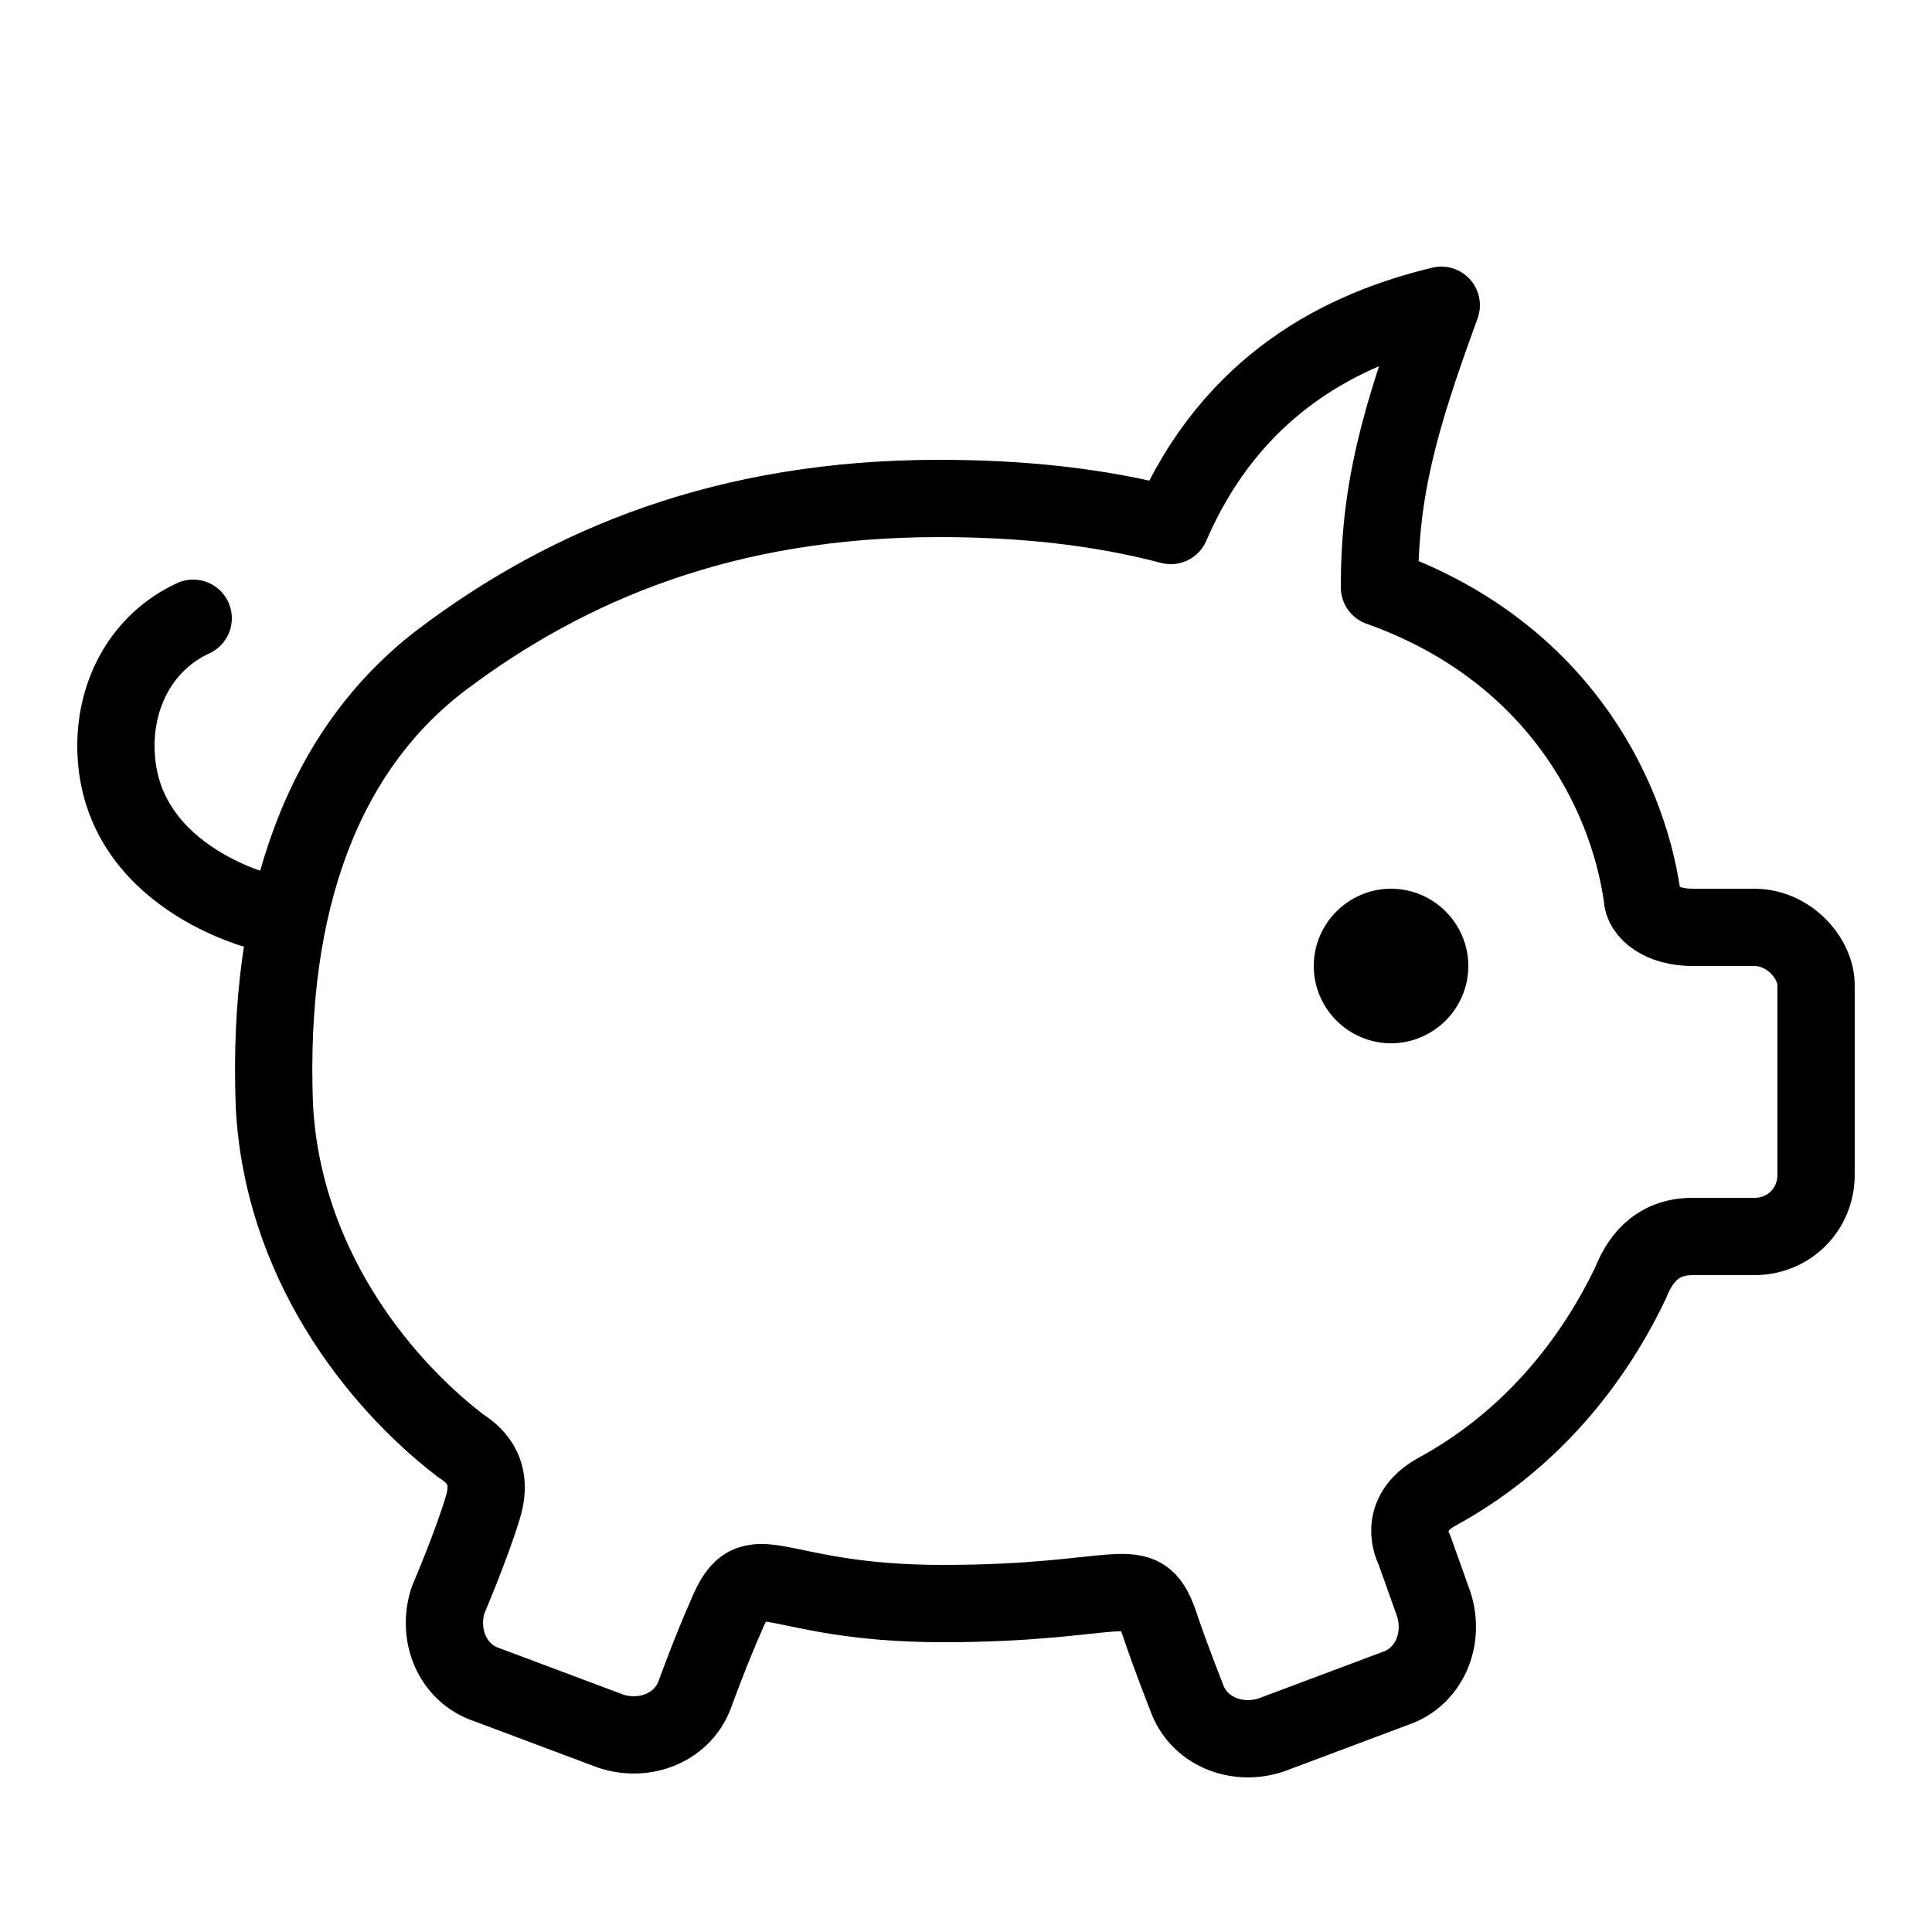 <?xml version="1.0" encoding="utf-8"?>
<!-- Generator: Adobe Illustrator 23.0.3, SVG Export Plug-In . SVG Version: 6.00 Build 0)  -->
<svg version="1.1" id="Layer_1" xmlns="http://www.w3.org/2000/svg" xmlns:xlink="http://www.w3.org/1999/xlink" x="0px" y="0px"
	 viewBox="0 0 50 50" style="enable-background:new 0 0 50 50;" xml:space="preserve">
<path style="fill:none;stroke:#000000;stroke-width:2;stroke-linecap:round;stroke-linejoin:round;stroke-miterlimit:10;" d="
	M45.4,24h-1.6c-0.8,0-1.3-0.4-1.3-0.8c-0.4-2.8-2.3-6.4-6.8-8c0-2.5,0.5-4.3,1.6-7.3c-2.5,0.6-5.4,2-7,5.7c-1.9-0.5-3.9-0.7-6-0.7
	c-5.5,0-9.6,1.7-12.9,4.2c-3,2.3-4.5,6.2-4.3,11.5c0.2,4,2.6,7.1,4.8,8.8c0.3,0.2,0.9,0.6,0.6,1.6c-0.3,1-0.9,2.4-0.9,2.4
	c-0.3,0.9,0.1,1.9,1,2.2l3.2,1.2c0.9,0.3,1.9-0.1,2.2-1c0,0,0.4-1.1,0.8-2c0.7-1.7,1.1-0.3,5.6-0.3c4.7,0,5.1-0.9,5.6,0.5
	c0.3,0.9,0.7,1.9,0.7,1.9c0.3,0.9,1.3,1.3,2.2,1l3.2-1.2c0.9-0.3,1.3-1.3,1-2.2l-0.5-1.4c0,0-0.5-0.9,0.6-1.5c2.2-1.2,3.9-3.1,5-5.4
	c0.2-0.5,0.6-1.2,1.6-1.2h1.6c0.9,0,1.6-0.7,1.6-1.6v-4.9C47,24.8,46.3,24,45.4,24z"/>
<path d="M36,27c-1.1,0-2-0.9-2-2c0-1.1,0.9-2,2-2c1.1,0,2,0.9,2,2C38,26.1,37.1,27,36,27z"/>
<path style="fill:none;stroke:#000000;stroke-width:2;stroke-linecap:round;stroke-linejoin:round;stroke-miterlimit:10;" d="
	M6.8,23.6c0,0-3.8-0.9-3.8-4.3c0-1.4,0.7-2.7,2-3.3"/>
</svg>
